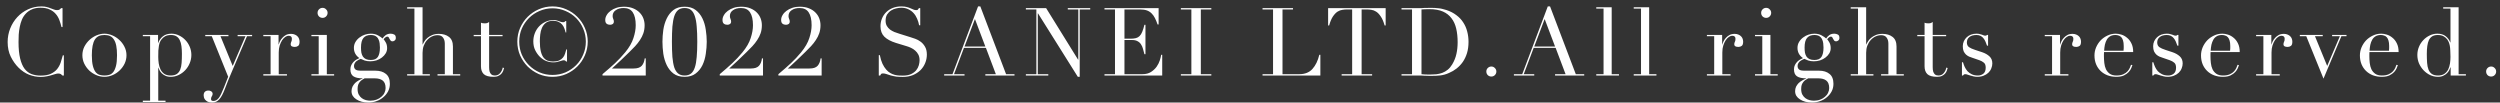 <svg width="317" height="13" viewBox="0 0 317 13" fill="none" xmlns="http://www.w3.org/2000/svg">
<rect x="0" y="0" width="317" height="13" fill="#333333" stroke="none"/>
<path d="M8.098 9.574H7.918C7.862 9.51 7.798 9.454 7.726 9.406C7.654 9.35 7.542 9.322 7.39 9.322C7.27 9.322 7.138 9.346 6.994 9.394C6.858 9.434 6.698 9.482 6.514 9.538C6.338 9.594 6.138 9.642 5.914 9.682C5.69 9.73 5.442 9.754 5.17 9.754C4.666 9.754 4.174 9.662 3.694 9.478C3.222 9.294 2.774 8.994 2.35 8.578C1.958 8.186 1.63 7.722 1.366 7.186C1.102 6.65 0.97 6.03 0.97 5.326C0.97 4.726 1.078 4.154 1.294 3.61C1.51 3.066 1.81 2.586 2.194 2.17C2.578 1.754 3.03 1.426 3.55 1.186C4.07 0.938 4.638 0.814 5.254 0.814C5.502 0.814 5.722 0.838 5.914 0.886C6.106 0.934 6.278 0.99 6.43 1.054C6.582 1.11 6.722 1.162 6.85 1.21C6.978 1.258 7.102 1.282 7.222 1.282C7.382 1.282 7.494 1.258 7.558 1.21C7.63 1.154 7.694 1.094 7.75 1.03H7.93V3.43H7.798C7.726 3.126 7.634 2.826 7.522 2.53C7.41 2.234 7.254 1.974 7.054 1.75C6.854 1.518 6.598 1.334 6.286 1.198C5.982 1.054 5.602 0.982 5.146 0.982C4.722 0.982 4.358 1.05 4.054 1.186C3.75 1.314 3.494 1.49 3.286 1.714C3.078 1.93 2.91 2.186 2.782 2.482C2.662 2.77 2.57 3.078 2.506 3.406C2.442 3.726 2.398 4.054 2.374 4.39C2.358 4.718 2.35 5.03 2.35 5.326C2.35 6.166 2.418 6.862 2.554 7.414C2.69 7.966 2.878 8.402 3.118 8.722C3.366 9.042 3.662 9.266 4.006 9.394C4.35 9.522 4.73 9.586 5.146 9.586C5.682 9.586 6.114 9.51 6.442 9.358C6.77 9.206 7.034 9.01 7.234 8.77C7.434 8.522 7.586 8.246 7.69 7.942C7.794 7.63 7.886 7.322 7.966 7.018H8.098V9.574ZM11.646 7.006C11.646 7.574 11.69 8.026 11.778 8.362C11.866 8.698 11.982 8.958 12.126 9.142C12.27 9.318 12.438 9.434 12.63 9.49C12.822 9.546 13.026 9.574 13.242 9.574C13.458 9.574 13.662 9.546 13.854 9.49C14.046 9.434 14.214 9.318 14.358 9.142C14.502 8.958 14.618 8.698 14.706 8.362C14.794 8.026 14.838 7.574 14.838 7.006C14.838 6.526 14.806 6.126 14.742 5.806C14.678 5.478 14.578 5.214 14.442 5.014C14.314 4.806 14.15 4.658 13.95 4.57C13.75 4.482 13.514 4.438 13.242 4.438C12.97 4.438 12.734 4.482 12.534 4.57C12.334 4.658 12.166 4.806 12.03 5.014C11.902 5.214 11.806 5.478 11.742 5.806C11.678 6.126 11.646 6.526 11.646 7.006ZM10.446 7.006C10.446 6.614 10.53 6.25 10.698 5.914C10.874 5.578 11.094 5.29 11.358 5.05C11.63 4.802 11.93 4.61 12.258 4.474C12.594 4.338 12.922 4.27 13.242 4.27C13.562 4.27 13.886 4.338 14.214 4.474C14.55 4.61 14.85 4.802 15.114 5.05C15.386 5.29 15.606 5.578 15.774 5.914C15.95 6.25 16.038 6.614 16.038 7.006C16.038 7.382 15.958 7.738 15.798 8.074C15.638 8.402 15.426 8.69 15.162 8.938C14.906 9.186 14.61 9.382 14.274 9.526C13.938 9.67 13.594 9.742 13.242 9.742C12.89 9.742 12.546 9.67 12.21 9.526C11.874 9.382 11.574 9.186 11.31 8.938C11.054 8.69 10.846 8.402 10.686 8.074C10.526 7.738 10.446 7.382 10.446 7.006ZM23.066 6.826C23.066 6.458 23.046 6.13 23.006 5.842C22.966 5.546 22.894 5.294 22.79 5.086C22.694 4.878 22.554 4.718 22.37 4.606C22.194 4.494 21.966 4.438 21.686 4.438C21.39 4.438 21.146 4.49 20.954 4.594C20.762 4.698 20.606 4.83 20.486 4.99C20.398 5.102 20.326 5.222 20.27 5.35C20.222 5.478 20.182 5.63 20.15 5.806C20.118 5.982 20.094 6.186 20.078 6.418C20.07 6.642 20.066 6.91 20.066 7.222C20.066 7.486 20.086 7.758 20.126 8.038C20.166 8.318 20.242 8.574 20.354 8.806C20.466 9.03 20.622 9.214 20.822 9.358C21.03 9.502 21.302 9.574 21.638 9.574C21.966 9.574 22.226 9.51 22.418 9.382C22.61 9.254 22.754 9.07 22.85 8.83C22.946 8.59 23.006 8.302 23.03 7.966C23.054 7.622 23.066 7.242 23.066 6.826ZM18.11 12.766H19.034V4.594H18.11V4.426H20.042V5.434H20.066C20.186 5.098 20.382 4.822 20.654 4.606C20.934 4.382 21.294 4.27 21.734 4.27C22.078 4.27 22.402 4.346 22.706 4.498C23.01 4.642 23.278 4.838 23.51 5.086C23.742 5.326 23.926 5.61 24.062 5.938C24.198 6.266 24.266 6.61 24.266 6.97C24.266 7.338 24.194 7.69 24.05 8.026C23.914 8.354 23.726 8.646 23.486 8.902C23.246 9.158 22.966 9.362 22.646 9.514C22.334 9.666 22.002 9.742 21.65 9.742C21.378 9.742 21.146 9.694 20.954 9.598C20.77 9.51 20.618 9.406 20.498 9.286C20.378 9.158 20.286 9.03 20.222 8.902C20.158 8.766 20.114 8.658 20.09 8.578H20.066V12.766H20.99V12.934H18.11V12.766ZM26.027 4.426H28.967V4.594H27.959L29.507 8.362L31.127 4.594H30.131V4.426H31.967V4.594H31.319L29.339 9.226C29.187 9.57 29.043 9.914 28.907 10.258C28.771 10.61 28.635 10.962 28.499 11.314C28.387 11.602 28.275 11.854 28.163 12.07C28.051 12.286 27.931 12.462 27.803 12.598C27.683 12.734 27.551 12.834 27.407 12.898C27.263 12.97 27.095 13.006 26.903 13.006C26.671 13.006 26.483 12.97 26.339 12.898C26.203 12.826 26.095 12.742 26.015 12.646C25.935 12.55 25.883 12.45 25.859 12.346C25.835 12.242 25.823 12.154 25.823 12.082C25.823 11.882 25.879 11.73 25.991 11.626C26.103 11.53 26.239 11.482 26.399 11.482C26.455 11.482 26.515 11.486 26.579 11.494C26.643 11.51 26.703 11.534 26.759 11.566C26.815 11.598 26.863 11.642 26.903 11.698C26.943 11.754 26.963 11.822 26.963 11.902C26.963 12.014 26.927 12.118 26.855 12.214C26.791 12.318 26.759 12.43 26.759 12.55C26.759 12.654 26.787 12.722 26.843 12.754C26.899 12.786 26.975 12.802 27.071 12.802C27.199 12.802 27.315 12.77 27.419 12.706C27.531 12.65 27.639 12.554 27.743 12.418C27.847 12.282 27.951 12.102 28.055 11.878C28.159 11.662 28.275 11.394 28.403 11.074L28.931 9.73L26.855 4.594H26.027V4.426ZM33.388 9.406H34.312V4.594H33.388V4.426H35.32V5.638H35.344C35.376 5.518 35.428 5.382 35.5 5.23C35.572 5.078 35.672 4.934 35.8 4.798C35.928 4.654 36.08 4.534 36.256 4.438C36.44 4.342 36.66 4.294 36.916 4.294C37.1 4.294 37.26 4.326 37.396 4.39C37.532 4.446 37.644 4.522 37.732 4.618C37.82 4.706 37.884 4.81 37.924 4.93C37.964 5.05 37.984 5.17 37.984 5.29C37.984 5.554 37.924 5.73 37.804 5.818C37.684 5.906 37.544 5.95 37.384 5.95C37.032 5.95 36.856 5.838 36.856 5.614C36.856 5.542 36.864 5.486 36.88 5.446C36.896 5.398 36.912 5.354 36.928 5.314C36.952 5.266 36.972 5.214 36.988 5.158C37.004 5.102 37.012 5.022 37.012 4.918C37.012 4.662 36.872 4.534 36.592 4.534C36.464 4.534 36.328 4.582 36.184 4.678C36.04 4.774 35.904 4.914 35.776 5.098C35.656 5.282 35.552 5.506 35.464 5.77C35.384 6.026 35.344 6.322 35.344 6.658V9.406H36.388V9.574H33.388V9.406ZM40.267 1.63C40.267 1.454 40.327 1.306 40.447 1.186C40.575 1.058 40.727 0.994 40.903 0.994C41.079 0.994 41.227 1.058 41.347 1.186C41.475 1.306 41.539 1.454 41.539 1.63C41.539 1.806 41.475 1.958 41.347 2.086C41.227 2.206 41.079 2.266 40.903 2.266C40.727 2.266 40.575 2.206 40.447 2.086C40.327 1.958 40.267 1.806 40.267 1.63ZM39.487 9.406H40.411V4.594H39.487V4.426H41.443V9.406H42.367V9.574H39.487V9.406ZM46.23 9.934C46.126 9.998 46.018 10.062 45.906 10.126C45.802 10.198 45.706 10.286 45.618 10.39C45.538 10.494 45.47 10.614 45.414 10.75C45.366 10.894 45.342 11.07 45.342 11.278C45.342 11.566 45.39 11.802 45.486 11.986C45.59 12.178 45.718 12.33 45.87 12.442C46.03 12.562 46.206 12.646 46.398 12.694C46.59 12.742 46.778 12.766 46.962 12.766C47.25 12.766 47.51 12.722 47.742 12.634C47.982 12.546 48.186 12.426 48.354 12.274C48.53 12.13 48.662 11.962 48.75 11.77C48.846 11.578 48.894 11.378 48.894 11.17C48.894 10.722 48.77 10.402 48.522 10.21C48.282 10.026 47.95 9.934 47.526 9.934H46.23ZM48.174 6.034C48.174 5.85 48.162 5.666 48.138 5.482C48.114 5.29 48.062 5.118 47.982 4.966C47.91 4.806 47.794 4.678 47.634 4.582C47.482 4.486 47.274 4.438 47.01 4.438C46.602 4.438 46.294 4.562 46.086 4.81C45.878 5.058 45.774 5.466 45.774 6.034C45.774 6.274 45.79 6.49 45.822 6.682C45.862 6.874 45.93 7.042 46.026 7.186C46.122 7.322 46.25 7.426 46.41 7.498C46.57 7.57 46.774 7.606 47.022 7.606C47.438 7.606 47.734 7.478 47.91 7.222C48.086 6.958 48.174 6.562 48.174 6.034ZM44.43 8.794C44.43 8.578 44.47 8.394 44.55 8.242C44.63 8.082 44.726 7.946 44.838 7.834C44.958 7.714 45.082 7.618 45.21 7.546C45.346 7.474 45.466 7.414 45.57 7.366C45.106 7.046 44.874 6.614 44.874 6.07C44.874 5.79 44.942 5.538 45.078 5.314C45.214 5.09 45.386 4.902 45.594 4.75C45.802 4.59 46.03 4.47 46.278 4.39C46.534 4.31 46.778 4.27 47.01 4.27C47.37 4.27 47.678 4.342 47.934 4.486C48.198 4.63 48.39 4.762 48.51 4.882C48.598 4.73 48.726 4.59 48.894 4.462C49.07 4.334 49.286 4.27 49.542 4.27C49.702 4.27 49.85 4.306 49.986 4.378C50.122 4.442 50.19 4.586 50.19 4.81C50.19 4.954 50.142 5.062 50.046 5.134C49.958 5.206 49.866 5.242 49.77 5.242C49.658 5.242 49.578 5.21 49.53 5.146C49.482 5.082 49.438 5.014 49.398 4.942C49.366 4.87 49.33 4.802 49.29 4.738C49.25 4.674 49.19 4.642 49.11 4.642C49.03 4.642 48.946 4.678 48.858 4.75C48.778 4.814 48.706 4.89 48.642 4.978C48.714 5.058 48.806 5.194 48.918 5.386C49.03 5.578 49.086 5.818 49.086 6.106C49.086 6.346 49.026 6.566 48.906 6.766C48.786 6.966 48.626 7.142 48.426 7.294C48.234 7.446 48.006 7.566 47.742 7.654C47.486 7.734 47.222 7.774 46.95 7.774C46.67 7.774 46.426 7.738 46.218 7.666C46.01 7.586 45.85 7.518 45.738 7.462C45.65 7.502 45.554 7.546 45.45 7.594C45.354 7.642 45.262 7.702 45.174 7.774C45.094 7.846 45.026 7.934 44.97 8.038C44.914 8.134 44.886 8.246 44.886 8.374C44.886 8.494 44.91 8.594 44.958 8.674C45.006 8.754 45.066 8.814 45.138 8.854C45.218 8.894 45.306 8.922 45.402 8.938C45.498 8.954 45.598 8.962 45.702 8.962H47.598C48.158 8.962 48.602 9.098 48.93 9.37C49.266 9.634 49.434 10.054 49.434 10.63C49.434 10.982 49.358 11.302 49.206 11.59C49.054 11.878 48.85 12.126 48.594 12.334C48.346 12.55 48.058 12.714 47.73 12.826C47.402 12.946 47.066 13.006 46.722 13.006C46.41 13.006 46.122 12.97 45.858 12.898C45.602 12.826 45.378 12.726 45.186 12.598C44.994 12.478 44.842 12.33 44.73 12.154C44.626 11.978 44.574 11.782 44.574 11.566C44.574 11.358 44.614 11.166 44.694 10.99C44.782 10.822 44.89 10.67 45.018 10.534C45.154 10.406 45.306 10.294 45.474 10.198C45.642 10.102 45.81 10.022 45.978 9.958V9.934C45.45 9.934 45.058 9.846 44.802 9.67C44.554 9.502 44.43 9.21 44.43 8.794ZM51.624 9.406H52.548V1.09H51.624V0.922H53.581V5.638H53.605C53.645 5.534 53.712 5.406 53.809 5.254C53.904 5.094 54.032 4.946 54.193 4.81C54.361 4.666 54.56 4.546 54.792 4.45C55.032 4.346 55.316 4.294 55.645 4.294C56.172 4.294 56.6 4.422 56.928 4.678C57.264 4.934 57.432 5.342 57.432 5.902V9.406H58.356V9.574H55.477V9.406H56.401V5.53C56.401 5.218 56.325 4.962 56.172 4.762C56.029 4.562 55.8 4.462 55.489 4.462C55.233 4.462 54.989 4.518 54.757 4.63C54.525 4.742 54.321 4.898 54.145 5.098C53.968 5.298 53.828 5.534 53.724 5.806C53.629 6.078 53.581 6.374 53.581 6.694V9.406H54.505V9.574H51.624V9.406ZM60.064 4.426H60.988V2.878C61.052 2.902 61.112 2.922 61.168 2.938C61.224 2.954 61.32 2.962 61.456 2.962C61.576 2.962 61.68 2.95 61.768 2.926C61.856 2.894 61.94 2.846 62.02 2.782V4.426H63.724V4.594H62.02V8.518C62.02 8.742 62.04 8.926 62.08 9.07C62.128 9.206 62.188 9.314 62.26 9.394C62.332 9.466 62.408 9.514 62.488 9.538C62.576 9.562 62.66 9.574 62.74 9.574C63.02 9.574 63.244 9.474 63.412 9.274C63.588 9.066 63.7 8.83 63.748 8.566L63.916 8.626C63.892 8.73 63.856 8.846 63.808 8.974C63.76 9.102 63.684 9.226 63.58 9.346C63.484 9.458 63.356 9.55 63.196 9.622C63.036 9.702 62.836 9.742 62.596 9.742C61.996 9.742 61.576 9.626 61.336 9.394C61.104 9.162 60.988 8.834 60.988 8.41V4.594H60.064V4.426ZM65.837 5.278C65.837 5.862 65.945 6.41 66.16 6.922C66.385 7.434 66.689 7.882 67.073 8.266C67.457 8.65 67.904 8.954 68.416 9.178C68.928 9.394 69.477 9.502 70.061 9.502C70.644 9.502 71.192 9.394 71.704 9.178C72.216 8.954 72.665 8.65 73.049 8.266C73.433 7.882 73.733 7.434 73.948 6.922C74.172 6.41 74.284 5.862 74.284 5.278C74.284 4.694 74.172 4.146 73.948 3.634C73.733 3.122 73.433 2.674 73.049 2.29C72.665 1.906 72.216 1.606 71.704 1.39C71.192 1.166 70.644 1.054 70.061 1.054C69.477 1.054 68.928 1.166 68.416 1.39C67.904 1.606 67.457 1.906 67.073 2.29C66.689 2.674 66.385 3.122 66.16 3.634C65.945 4.146 65.837 4.694 65.837 5.278ZM65.597 5.278C65.597 4.662 65.713 4.086 65.945 3.55C66.184 3.006 66.504 2.534 66.904 2.134C67.312 1.726 67.784 1.406 68.32 1.174C68.865 0.934 69.445 0.814 70.061 0.814C70.677 0.814 71.252 0.934 71.788 1.174C72.332 1.406 72.805 1.726 73.204 2.134C73.612 2.534 73.933 3.006 74.165 3.55C74.404 4.086 74.525 4.662 74.525 5.278C74.525 5.894 74.404 6.474 74.165 7.018C73.933 7.554 73.612 8.026 73.204 8.434C72.805 8.834 72.332 9.154 71.788 9.394C71.252 9.626 70.677 9.742 70.061 9.742C69.445 9.742 68.865 9.626 68.32 9.394C67.784 9.154 67.312 8.834 66.904 8.434C66.504 8.026 66.184 7.554 65.945 7.018C65.713 6.474 65.597 5.894 65.597 5.278ZM71.897 7.798H71.788C71.757 7.758 71.716 7.722 71.668 7.69C71.629 7.658 71.564 7.642 71.477 7.642C71.404 7.642 71.325 7.658 71.237 7.69C71.156 7.714 71.061 7.742 70.948 7.774C70.844 7.806 70.725 7.838 70.588 7.87C70.46 7.894 70.312 7.906 70.144 7.906C69.841 7.906 69.544 7.85 69.257 7.738C68.977 7.626 68.709 7.446 68.453 7.198C68.221 6.966 68.025 6.69 67.865 6.37C67.704 6.05 67.624 5.674 67.624 5.242C67.624 4.882 67.689 4.538 67.817 4.21C67.945 3.882 68.121 3.598 68.344 3.358C68.576 3.11 68.849 2.914 69.16 2.77C69.481 2.618 69.825 2.542 70.192 2.542C70.344 2.542 70.477 2.558 70.588 2.59C70.701 2.614 70.8 2.646 70.888 2.686C70.984 2.718 71.069 2.75 71.141 2.782C71.221 2.806 71.296 2.818 71.368 2.818C71.465 2.818 71.532 2.806 71.573 2.782C71.612 2.75 71.653 2.714 71.692 2.674H71.8V4.114H71.716C71.677 3.93 71.621 3.75 71.549 3.574C71.484 3.398 71.392 3.242 71.272 3.106C71.153 2.962 70.996 2.85 70.805 2.77C70.621 2.682 70.392 2.638 70.121 2.638C69.737 2.638 69.433 2.726 69.209 2.902C68.993 3.07 68.829 3.282 68.716 3.538C68.605 3.794 68.532 4.074 68.501 4.378C68.469 4.682 68.453 4.97 68.453 5.242C68.453 5.746 68.493 6.166 68.573 6.502C68.653 6.83 68.764 7.09 68.909 7.282C69.061 7.474 69.237 7.61 69.436 7.69C69.644 7.762 69.873 7.798 70.121 7.798C70.441 7.798 70.701 7.754 70.9 7.666C71.1 7.57 71.26 7.45 71.38 7.306C71.501 7.162 71.588 6.998 71.644 6.814C71.709 6.63 71.764 6.446 71.812 6.262H71.897V7.798ZM81.881 9.574H76.397V9.406C76.709 9.142 76.993 8.898 77.249 8.674C77.513 8.45 77.757 8.23 77.981 8.014C78.213 7.798 78.433 7.578 78.641 7.354C78.849 7.13 79.061 6.89 79.277 6.634C79.789 6.01 80.137 5.406 80.321 4.822C80.513 4.238 80.609 3.698 80.609 3.202C80.609 2.482 80.485 1.938 80.237 1.57C79.997 1.202 79.613 1.018 79.085 1.018C78.677 1.018 78.341 1.11 78.077 1.294C77.813 1.47 77.681 1.718 77.681 2.038C77.681 2.15 77.705 2.266 77.753 2.386C77.809 2.498 77.837 2.614 77.837 2.734C77.837 2.87 77.789 2.974 77.693 3.046C77.597 3.11 77.485 3.142 77.357 3.142C77.189 3.142 77.045 3.098 76.925 3.01C76.805 2.922 76.745 2.762 76.745 2.53C76.745 2.322 76.805 2.118 76.925 1.918C77.045 1.71 77.209 1.53 77.417 1.378C77.625 1.218 77.873 1.09 78.161 0.994C78.449 0.898 78.757 0.85 79.085 0.85C79.549 0.85 79.945 0.918 80.273 1.054C80.609 1.19 80.885 1.37 81.101 1.594C81.317 1.81 81.477 2.058 81.581 2.338C81.685 2.618 81.737 2.906 81.737 3.202C81.737 3.562 81.685 3.898 81.581 4.21C81.477 4.514 81.333 4.802 81.149 5.074C80.973 5.346 80.769 5.606 80.537 5.854C80.305 6.102 80.061 6.35 79.805 6.598C79.445 6.958 79.089 7.302 78.737 7.63C78.393 7.958 78.013 8.31 77.597 8.686H80.345C80.817 8.686 81.157 8.574 81.365 8.35C81.573 8.118 81.701 7.802 81.749 7.402H81.881V9.574ZM85.199 5.29C85.199 6.034 85.219 6.678 85.259 7.222C85.307 7.758 85.387 8.202 85.499 8.554C85.619 8.898 85.783 9.154 85.991 9.322C86.199 9.49 86.471 9.574 86.807 9.574C87.143 9.574 87.415 9.49 87.623 9.322C87.831 9.154 87.991 8.898 88.103 8.554C88.223 8.202 88.303 7.758 88.343 7.222C88.391 6.678 88.415 6.034 88.415 5.29C88.415 4.546 88.391 3.906 88.343 3.37C88.303 2.834 88.223 2.394 88.103 2.05C87.991 1.698 87.831 1.438 87.623 1.27C87.415 1.102 87.143 1.018 86.807 1.018C86.471 1.018 86.199 1.102 85.991 1.27C85.783 1.438 85.619 1.698 85.499 2.05C85.387 2.394 85.307 2.834 85.259 3.37C85.219 3.906 85.199 4.546 85.199 5.29ZM83.999 5.29C83.999 4.81 84.035 4.31 84.107 3.79C84.187 3.262 84.331 2.782 84.539 2.35C84.747 1.91 85.031 1.55 85.391 1.27C85.759 0.99 86.231 0.85 86.807 0.85C87.383 0.85 87.851 0.99 88.211 1.27C88.579 1.55 88.867 1.91 89.075 2.35C89.283 2.782 89.423 3.262 89.495 3.79C89.575 4.31 89.615 4.81 89.615 5.29C89.615 5.778 89.575 6.286 89.495 6.814C89.423 7.334 89.283 7.814 89.075 8.254C88.867 8.686 88.579 9.042 88.211 9.322C87.851 9.602 87.383 9.742 86.807 9.742C86.231 9.742 85.759 9.602 85.391 9.322C85.031 9.042 84.747 8.686 84.539 8.254C84.331 7.814 84.187 7.334 84.107 6.814C84.035 6.286 83.999 5.778 83.999 5.29ZM96.749 9.574H91.265V9.406C91.577 9.142 91.861 8.898 92.117 8.674C92.381 8.45 92.625 8.23 92.849 8.014C93.081 7.798 93.301 7.578 93.509 7.354C93.717 7.13 93.929 6.89 94.145 6.634C94.657 6.01 95.005 5.406 95.189 4.822C95.381 4.238 95.477 3.698 95.477 3.202C95.477 2.482 95.353 1.938 95.105 1.57C94.865 1.202 94.481 1.018 93.953 1.018C93.545 1.018 93.209 1.11 92.945 1.294C92.681 1.47 92.549 1.718 92.549 2.038C92.549 2.15 92.573 2.266 92.621 2.386C92.677 2.498 92.705 2.614 92.705 2.734C92.705 2.87 92.657 2.974 92.561 3.046C92.465 3.11 92.353 3.142 92.225 3.142C92.057 3.142 91.913 3.098 91.793 3.01C91.673 2.922 91.613 2.762 91.613 2.53C91.613 2.322 91.673 2.118 91.793 1.918C91.913 1.71 92.077 1.53 92.285 1.378C92.493 1.218 92.741 1.09 93.029 0.994C93.317 0.898 93.625 0.85 93.953 0.85C94.417 0.85 94.813 0.918 95.141 1.054C95.477 1.19 95.753 1.37 95.969 1.594C96.185 1.81 96.345 2.058 96.449 2.338C96.553 2.618 96.605 2.906 96.605 3.202C96.605 3.562 96.553 3.898 96.449 4.21C96.345 4.514 96.201 4.802 96.017 5.074C95.841 5.346 95.637 5.606 95.405 5.854C95.173 6.102 94.929 6.35 94.673 6.598C94.313 6.958 93.957 7.302 93.605 7.63C93.261 7.958 92.881 8.31 92.465 8.686H95.213C95.685 8.686 96.025 8.574 96.233 8.35C96.441 8.118 96.569 7.802 96.617 7.402H96.749V9.574ZM104.184 9.574H98.7V9.406C99.012 9.142 99.296 8.898 99.552 8.674C99.816 8.45 100.06 8.23 100.284 8.014C100.516 7.798 100.736 7.578 100.944 7.354C101.152 7.13 101.364 6.89 101.58 6.634C102.092 6.01 102.44 5.406 102.624 4.822C102.816 4.238 102.912 3.698 102.912 3.202C102.912 2.482 102.788 1.938 102.54 1.57C102.3 1.202 101.916 1.018 101.388 1.018C100.98 1.018 100.644 1.11 100.38 1.294C100.116 1.47 99.984 1.718 99.984 2.038C99.984 2.15 100.008 2.266 100.056 2.386C100.112 2.498 100.14 2.614 100.14 2.734C100.14 2.87 100.092 2.974 99.996 3.046C99.9 3.11 99.788 3.142 99.66 3.142C99.492 3.142 99.348 3.098 99.228 3.01C99.108 2.922 99.048 2.762 99.048 2.53C99.048 2.322 99.108 2.118 99.228 1.918C99.348 1.71 99.512 1.53 99.72 1.378C99.928 1.218 100.176 1.09 100.464 0.994C100.752 0.898 101.06 0.85 101.388 0.85C101.852 0.85 102.248 0.918 102.576 1.054C102.912 1.19 103.188 1.37 103.404 1.594C103.62 1.81 103.78 2.058 103.884 2.338C103.988 2.618 104.04 2.906 104.04 3.202C104.04 3.562 103.988 3.898 103.884 4.21C103.78 4.514 103.636 4.802 103.452 5.074C103.276 5.346 103.072 5.606 102.84 5.854C102.608 6.102 102.364 6.35 102.108 6.598C101.748 6.958 101.392 7.302 101.04 7.63C100.696 7.958 100.316 8.31 99.9 8.686H102.648C103.12 8.686 103.46 8.574 103.668 8.35C103.876 8.118 104.004 7.802 104.052 7.402H104.184V9.574ZM111.43 6.994H111.562C111.65 7.426 111.762 7.79 111.898 8.086C112.042 8.382 112.198 8.626 112.366 8.818C112.534 9.01 112.71 9.158 112.894 9.262C113.078 9.366 113.262 9.442 113.446 9.49C113.638 9.538 113.818 9.566 113.986 9.574C114.162 9.582 114.326 9.586 114.478 9.586C114.902 9.586 115.25 9.522 115.522 9.394C115.794 9.266 116.01 9.106 116.17 8.914C116.33 8.714 116.442 8.502 116.506 8.278C116.57 8.046 116.602 7.834 116.602 7.642C116.602 7.362 116.55 7.122 116.446 6.922C116.342 6.722 116.21 6.554 116.05 6.418C115.89 6.274 115.714 6.158 115.522 6.07C115.338 5.982 115.162 5.914 114.994 5.866L113.614 5.446C112.966 5.246 112.474 4.982 112.138 4.654C111.81 4.326 111.646 3.886 111.646 3.334C111.646 2.974 111.71 2.642 111.838 2.338C111.966 2.026 112.146 1.758 112.378 1.534C112.61 1.31 112.886 1.134 113.206 1.006C113.534 0.878 113.89 0.814 114.274 0.814C114.554 0.814 114.786 0.838 114.97 0.886C115.162 0.934 115.326 0.99 115.462 1.054C115.598 1.11 115.718 1.162 115.822 1.21C115.934 1.258 116.046 1.282 116.158 1.282C116.262 1.282 116.33 1.27 116.362 1.246C116.402 1.214 116.454 1.142 116.518 1.03H116.686V3.202H116.542C116.494 2.914 116.41 2.638 116.29 2.374C116.178 2.102 116.03 1.866 115.846 1.666C115.662 1.458 115.438 1.294 115.174 1.174C114.918 1.046 114.618 0.982 114.274 0.982C114.082 0.982 113.87 1.01 113.638 1.066C113.406 1.114 113.19 1.202 112.99 1.33C112.79 1.458 112.622 1.626 112.486 1.834C112.358 2.042 112.294 2.306 112.294 2.626C112.294 2.882 112.346 3.102 112.45 3.286C112.554 3.462 112.686 3.614 112.846 3.742C113.014 3.862 113.198 3.966 113.398 4.054C113.606 4.134 113.814 4.206 114.022 4.27L115.474 4.726C115.626 4.774 115.818 4.838 116.05 4.918C116.282 4.998 116.506 5.118 116.722 5.278C116.946 5.438 117.134 5.65 117.286 5.914C117.446 6.178 117.526 6.514 117.526 6.922C117.526 7.298 117.454 7.658 117.31 8.002C117.174 8.338 116.974 8.638 116.71 8.902C116.446 9.158 116.126 9.366 115.75 9.526C115.374 9.678 114.95 9.754 114.478 9.754C114.31 9.754 114.162 9.75 114.034 9.742C113.906 9.742 113.786 9.734 113.674 9.718C113.562 9.702 113.45 9.682 113.338 9.658C113.226 9.642 113.102 9.614 112.966 9.574C112.806 9.526 112.634 9.47 112.45 9.406C112.266 9.342 112.106 9.31 111.97 9.31C111.85 9.31 111.766 9.334 111.718 9.382C111.678 9.43 111.642 9.494 111.61 9.574H111.43V6.994ZM123.622 2.41L122.302 5.902H124.942L123.622 2.41ZM119.722 9.406H120.778L124.018 0.814H124.306L127.57 9.406H128.638V9.574H124.942V9.406H126.274L125.014 6.07H122.23L120.97 9.406H122.302V9.574H119.722V9.406ZM130.08 9.406H131.412V1.198H130.08V1.03H132.648L136.704 7.57H136.728V1.198H135.396V1.03H138.24V1.198H136.908V9.742H136.668L131.616 1.69H131.592V9.406H132.924V9.574H130.08V9.406ZM140.049 9.406H141.381V1.198H140.049V1.03H146.913V3.106H146.781C146.677 2.794 146.565 2.522 146.445 2.29C146.325 2.05 146.181 1.85 146.013 1.69C145.845 1.522 145.645 1.398 145.413 1.318C145.181 1.238 144.901 1.198 144.573 1.198H142.581V4.906H143.361C143.625 4.906 143.849 4.882 144.033 4.834C144.217 4.786 144.373 4.698 144.501 4.57C144.637 4.434 144.749 4.254 144.837 4.03C144.933 3.798 145.025 3.502 145.113 3.142H145.245V6.874H145.113C145.057 6.642 144.997 6.418 144.933 6.202C144.877 5.986 144.793 5.794 144.681 5.626C144.577 5.458 144.433 5.326 144.249 5.23C144.073 5.126 143.841 5.074 143.553 5.074H142.581V9.406H144.849C145.289 9.406 145.653 9.314 145.941 9.13C146.237 8.938 146.477 8.714 146.661 8.458C146.845 8.194 146.981 7.922 147.069 7.642C147.157 7.362 147.213 7.13 147.237 6.946H147.369V9.574H140.049V9.406ZM149.734 9.406H151.066V1.198H149.734V1.03H153.598V1.198H152.266V9.406H153.598V9.574H149.734V9.406ZM160.09 9.406H161.422V1.198H160.09V1.03H163.954V1.198H162.622V9.406H164.758C165.462 9.406 166.014 9.186 166.414 8.746C166.814 8.306 167.106 7.706 167.29 6.946H167.422V9.574H160.09V9.406ZM170.121 9.406H171.453V1.198H170.757C170.597 1.198 170.417 1.214 170.217 1.246C170.017 1.27 169.813 1.346 169.605 1.474C169.405 1.602 169.209 1.806 169.017 2.086C168.833 2.358 168.673 2.738 168.537 3.226H168.405V1.03H175.701V3.226H175.569C175.433 2.738 175.269 2.358 175.077 2.086C174.893 1.806 174.697 1.602 174.489 1.474C174.289 1.346 174.089 1.27 173.889 1.246C173.689 1.214 173.509 1.198 173.349 1.198H172.653V9.406H173.985V9.574H170.121V9.406ZM180.245 9.406C180.381 9.422 180.537 9.434 180.713 9.442C180.897 9.45 181.097 9.454 181.313 9.454C181.585 9.454 181.853 9.442 182.117 9.418C182.389 9.386 182.645 9.326 182.885 9.238C183.133 9.142 183.361 9.01 183.569 8.842C183.785 8.666 183.977 8.438 184.145 8.158C184.401 7.726 184.577 7.286 184.673 6.838C184.777 6.382 184.829 5.886 184.829 5.35C184.829 4.718 184.769 4.146 184.649 3.634C184.529 3.114 184.329 2.674 184.049 2.314C183.777 1.946 183.413 1.662 182.957 1.462C182.501 1.262 181.937 1.162 181.265 1.162C181.065 1.162 180.881 1.166 180.713 1.174C180.553 1.182 180.397 1.19 180.245 1.198V9.406ZM177.713 9.406H179.045V1.198H177.713V1.03H179.945C180.057 1.03 180.169 1.03 180.281 1.03C180.393 1.022 180.505 1.014 180.617 1.006C180.729 1.006 180.841 1.006 180.953 1.006C181.065 0.998 181.177 0.994 181.289 0.994C181.529 0.994 181.741 0.998 181.925 1.006C182.117 1.014 182.293 1.03 182.453 1.054C182.621 1.07 182.777 1.098 182.921 1.138C183.073 1.17 183.233 1.214 183.401 1.27C183.889 1.43 184.309 1.646 184.661 1.918C185.021 2.182 185.313 2.49 185.537 2.842C185.769 3.194 185.937 3.578 186.041 3.994C186.153 4.41 186.209 4.846 186.209 5.302C186.209 5.83 186.145 6.306 186.017 6.73C185.889 7.146 185.713 7.518 185.489 7.846C185.265 8.166 185.001 8.446 184.697 8.686C184.401 8.918 184.081 9.106 183.737 9.25C183.545 9.338 183.361 9.406 183.185 9.454C183.017 9.502 182.841 9.538 182.657 9.562C182.481 9.586 182.285 9.602 182.069 9.61C181.853 9.618 181.605 9.622 181.325 9.622C181.205 9.622 181.077 9.618 180.941 9.61C180.805 9.61 180.669 9.606 180.533 9.598C180.397 9.59 180.261 9.582 180.125 9.574C179.997 9.574 179.873 9.574 179.753 9.574H177.713V9.406ZM188.467 9.07C188.467 8.894 188.527 8.746 188.647 8.626C188.775 8.498 188.927 8.434 189.103 8.434C189.279 8.434 189.427 8.498 189.547 8.626C189.675 8.746 189.739 8.894 189.739 9.07C189.739 9.246 189.675 9.398 189.547 9.526C189.427 9.646 189.279 9.706 189.103 9.706C188.927 9.706 188.775 9.646 188.647 9.526C188.527 9.398 188.467 9.246 188.467 9.07ZM195.863 2.41L194.543 5.902H197.183L195.863 2.41ZM191.963 9.406H193.019L196.259 0.814H196.547L199.811 9.406H200.879V9.574H197.183V9.406H198.515L197.255 6.07H194.471L193.211 9.406H194.543V9.574H191.963V9.406ZM202.406 9.406H203.33V1.09H202.406V0.922H204.362V9.406H205.286V9.574H202.406V9.406ZM207.157 9.406H208.081V1.09H207.157V0.922H209.113V9.406H210.037V9.574H207.157V9.406ZM216.435 9.406H217.359V4.594H216.435V4.426H218.367V5.638H218.391C218.423 5.518 218.475 5.382 218.547 5.23C218.619 5.078 218.719 4.934 218.847 4.798C218.975 4.654 219.127 4.534 219.303 4.438C219.487 4.342 219.707 4.294 219.963 4.294C220.147 4.294 220.307 4.326 220.443 4.39C220.579 4.446 220.691 4.522 220.779 4.618C220.867 4.706 220.931 4.81 220.971 4.93C221.011 5.05 221.031 5.17 221.031 5.29C221.031 5.554 220.971 5.73 220.851 5.818C220.731 5.906 220.591 5.95 220.431 5.95C220.079 5.95 219.903 5.838 219.903 5.614C219.903 5.542 219.911 5.486 219.927 5.446C219.943 5.398 219.959 5.354 219.975 5.314C219.999 5.266 220.019 5.214 220.035 5.158C220.051 5.102 220.059 5.022 220.059 4.918C220.059 4.662 219.919 4.534 219.639 4.534C219.511 4.534 219.375 4.582 219.231 4.678C219.087 4.774 218.951 4.914 218.823 5.098C218.703 5.282 218.599 5.506 218.511 5.77C218.431 6.026 218.391 6.322 218.391 6.658V9.406H219.435V9.574H216.435V9.406ZM223.314 1.63C223.314 1.454 223.374 1.306 223.494 1.186C223.622 1.058 223.774 0.994 223.95 0.994C224.126 0.994 224.274 1.058 224.394 1.186C224.522 1.306 224.586 1.454 224.586 1.63C224.586 1.806 224.522 1.958 224.394 2.086C224.274 2.206 224.126 2.266 223.95 2.266C223.774 2.266 223.622 2.206 223.494 2.086C223.374 1.958 223.314 1.806 223.314 1.63ZM222.534 9.406H223.458V4.594H222.534V4.426H224.49V9.406H225.414V9.574H222.534V9.406ZM229.277 9.934C229.173 9.998 229.065 10.062 228.953 10.126C228.849 10.198 228.753 10.286 228.665 10.39C228.585 10.494 228.517 10.614 228.461 10.75C228.413 10.894 228.389 11.07 228.389 11.278C228.389 11.566 228.437 11.802 228.533 11.986C228.637 12.178 228.765 12.33 228.917 12.442C229.077 12.562 229.253 12.646 229.445 12.694C229.637 12.742 229.825 12.766 230.009 12.766C230.297 12.766 230.557 12.722 230.789 12.634C231.029 12.546 231.233 12.426 231.401 12.274C231.577 12.13 231.709 11.962 231.797 11.77C231.893 11.578 231.941 11.378 231.941 11.17C231.941 10.722 231.817 10.402 231.569 10.21C231.329 10.026 230.997 9.934 230.573 9.934H229.277ZM231.221 6.034C231.221 5.85 231.209 5.666 231.185 5.482C231.161 5.29 231.109 5.118 231.029 4.966C230.957 4.806 230.841 4.678 230.681 4.582C230.529 4.486 230.321 4.438 230.057 4.438C229.649 4.438 229.341 4.562 229.133 4.81C228.925 5.058 228.821 5.466 228.821 6.034C228.821 6.274 228.837 6.49 228.869 6.682C228.909 6.874 228.977 7.042 229.073 7.186C229.169 7.322 229.297 7.426 229.457 7.498C229.617 7.57 229.821 7.606 230.069 7.606C230.485 7.606 230.781 7.478 230.957 7.222C231.133 6.958 231.221 6.562 231.221 6.034ZM227.477 8.794C227.477 8.578 227.517 8.394 227.597 8.242C227.677 8.082 227.773 7.946 227.885 7.834C228.005 7.714 228.129 7.618 228.257 7.546C228.393 7.474 228.513 7.414 228.617 7.366C228.153 7.046 227.921 6.614 227.921 6.07C227.921 5.79 227.989 5.538 228.125 5.314C228.261 5.09 228.433 4.902 228.641 4.75C228.849 4.59 229.077 4.47 229.325 4.39C229.581 4.31 229.825 4.27 230.057 4.27C230.417 4.27 230.725 4.342 230.981 4.486C231.245 4.63 231.437 4.762 231.557 4.882C231.645 4.73 231.773 4.59 231.941 4.462C232.117 4.334 232.333 4.27 232.589 4.27C232.749 4.27 232.897 4.306 233.033 4.378C233.169 4.442 233.237 4.586 233.237 4.81C233.237 4.954 233.189 5.062 233.093 5.134C233.005 5.206 232.913 5.242 232.817 5.242C232.705 5.242 232.625 5.21 232.577 5.146C232.529 5.082 232.485 5.014 232.445 4.942C232.413 4.87 232.377 4.802 232.337 4.738C232.297 4.674 232.237 4.642 232.157 4.642C232.077 4.642 231.993 4.678 231.905 4.75C231.825 4.814 231.753 4.89 231.689 4.978C231.761 5.058 231.853 5.194 231.965 5.386C232.077 5.578 232.133 5.818 232.133 6.106C232.133 6.346 232.073 6.566 231.953 6.766C231.833 6.966 231.673 7.142 231.473 7.294C231.281 7.446 231.053 7.566 230.789 7.654C230.533 7.734 230.269 7.774 229.997 7.774C229.717 7.774 229.473 7.738 229.265 7.666C229.057 7.586 228.897 7.518 228.785 7.462C228.697 7.502 228.601 7.546 228.497 7.594C228.401 7.642 228.309 7.702 228.221 7.774C228.141 7.846 228.073 7.934 228.017 8.038C227.961 8.134 227.933 8.246 227.933 8.374C227.933 8.494 227.957 8.594 228.005 8.674C228.053 8.754 228.113 8.814 228.185 8.854C228.265 8.894 228.353 8.922 228.449 8.938C228.545 8.954 228.645 8.962 228.749 8.962H230.645C231.205 8.962 231.649 9.098 231.977 9.37C232.313 9.634 232.481 10.054 232.481 10.63C232.481 10.982 232.405 11.302 232.253 11.59C232.101 11.878 231.897 12.126 231.641 12.334C231.393 12.55 231.105 12.714 230.777 12.826C230.449 12.946 230.113 13.006 229.769 13.006C229.457 13.006 229.169 12.97 228.905 12.898C228.649 12.826 228.425 12.726 228.233 12.598C228.041 12.478 227.889 12.33 227.777 12.154C227.673 11.978 227.621 11.782 227.621 11.566C227.621 11.358 227.661 11.166 227.741 10.99C227.829 10.822 227.937 10.67 228.065 10.534C228.201 10.406 228.353 10.294 228.521 10.198C228.689 10.102 228.857 10.022 229.025 9.958V9.934C228.497 9.934 228.105 9.846 227.849 9.67C227.601 9.502 227.477 9.21 227.477 8.794ZM234.671 9.406H235.595V1.09H234.671V0.922H236.627V5.638H236.651C236.691 5.534 236.759 5.406 236.855 5.254C236.951 5.094 237.079 4.946 237.239 4.81C237.407 4.666 237.607 4.546 237.839 4.45C238.079 4.346 238.363 4.294 238.691 4.294C239.219 4.294 239.647 4.422 239.975 4.678C240.311 4.934 240.479 5.342 240.479 5.902V9.406H241.403V9.574H238.523V9.406H239.447V5.53C239.447 5.218 239.371 4.962 239.219 4.762C239.075 4.562 238.847 4.462 238.535 4.462C238.279 4.462 238.035 4.518 237.803 4.63C237.571 4.742 237.367 4.898 237.191 5.098C237.015 5.298 236.875 5.534 236.771 5.806C236.675 6.078 236.627 6.374 236.627 6.694V9.406H237.551V9.574H234.671V9.406ZM243.111 4.426H244.035V2.878C244.099 2.902 244.159 2.922 244.215 2.938C244.271 2.954 244.367 2.962 244.503 2.962C244.623 2.962 244.727 2.95 244.815 2.926C244.903 2.894 244.987 2.846 245.067 2.782V4.426H246.771V4.594H245.067V8.518C245.067 8.742 245.087 8.926 245.127 9.07C245.175 9.206 245.235 9.314 245.307 9.394C245.379 9.466 245.455 9.514 245.535 9.538C245.623 9.562 245.707 9.574 245.787 9.574C246.067 9.574 246.291 9.474 246.459 9.274C246.635 9.066 246.747 8.83 246.795 8.566L246.963 8.626C246.939 8.73 246.903 8.846 246.855 8.974C246.807 9.102 246.731 9.226 246.627 9.346C246.531 9.458 246.403 9.55 246.243 9.622C246.083 9.702 245.883 9.742 245.643 9.742C245.043 9.742 244.623 9.626 244.383 9.394C244.151 9.162 244.035 8.834 244.035 8.41V4.594H243.111V4.426ZM248.775 7.894H248.907C248.963 8.086 249.035 8.282 249.123 8.482C249.211 8.674 249.327 8.854 249.471 9.022C249.623 9.182 249.807 9.314 250.023 9.418C250.239 9.522 250.499 9.574 250.803 9.574C251.059 9.574 251.287 9.498 251.487 9.346C251.687 9.186 251.787 8.93 251.787 8.578C251.787 8.274 251.707 8.062 251.547 7.942C251.395 7.814 251.215 7.714 251.007 7.642L250.071 7.318C249.951 7.278 249.819 7.23 249.675 7.174C249.539 7.11 249.411 7.026 249.291 6.922C249.171 6.81 249.071 6.67 248.991 6.502C248.919 6.334 248.883 6.118 248.883 5.854C248.883 5.63 248.927 5.422 249.015 5.23C249.103 5.038 249.223 4.87 249.375 4.726C249.527 4.582 249.707 4.47 249.915 4.39C250.131 4.31 250.363 4.27 250.611 4.27C250.787 4.27 250.927 4.286 251.031 4.318C251.143 4.342 251.239 4.37 251.319 4.402C251.399 4.426 251.471 4.454 251.535 4.486C251.599 4.51 251.675 4.522 251.763 4.522C251.851 4.522 251.915 4.49 251.955 4.426H252.087V5.794H251.955C251.899 5.618 251.835 5.45 251.763 5.29C251.691 5.122 251.603 4.974 251.499 4.846C251.403 4.718 251.279 4.618 251.127 4.546C250.983 4.474 250.811 4.438 250.611 4.438C250.227 4.438 249.927 4.526 249.711 4.702C249.503 4.87 249.399 5.098 249.399 5.386C249.399 5.642 249.487 5.838 249.663 5.974C249.847 6.102 250.115 6.222 250.467 6.334L251.343 6.622C251.719 6.75 252.027 6.926 252.267 7.15C252.507 7.374 252.627 7.67 252.627 8.038C252.627 8.254 252.583 8.466 252.495 8.674C252.415 8.882 252.291 9.066 252.123 9.226C251.963 9.378 251.763 9.502 251.523 9.598C251.291 9.694 251.023 9.742 250.719 9.742C250.543 9.742 250.379 9.722 250.227 9.682C250.083 9.65 249.947 9.614 249.819 9.574C249.699 9.534 249.587 9.498 249.483 9.466C249.379 9.426 249.283 9.406 249.195 9.406C249.107 9.406 249.043 9.426 249.003 9.466C248.963 9.498 248.931 9.534 248.907 9.574H248.775V7.894ZM259.277 9.406H260.201V4.594H259.277V4.426H261.209V5.638H261.233C261.265 5.518 261.317 5.382 261.389 5.23C261.461 5.078 261.561 4.934 261.689 4.798C261.817 4.654 261.969 4.534 262.145 4.438C262.329 4.342 262.549 4.294 262.805 4.294C262.989 4.294 263.149 4.326 263.285 4.39C263.421 4.446 263.533 4.522 263.621 4.618C263.709 4.706 263.773 4.81 263.813 4.93C263.853 5.05 263.873 5.17 263.873 5.29C263.873 5.554 263.813 5.73 263.693 5.818C263.573 5.906 263.433 5.95 263.273 5.95C262.921 5.95 262.745 5.838 262.745 5.614C262.745 5.542 262.753 5.486 262.769 5.446C262.785 5.398 262.801 5.354 262.817 5.314C262.841 5.266 262.861 5.214 262.877 5.158C262.893 5.102 262.901 5.022 262.901 4.918C262.901 4.662 262.761 4.534 262.481 4.534C262.353 4.534 262.217 4.582 262.073 4.678C261.929 4.774 261.793 4.914 261.665 5.098C261.545 5.282 261.441 5.506 261.353 5.77C261.273 6.026 261.233 6.322 261.233 6.658V9.406H262.277V9.574H259.277V9.406ZM269.263 6.43C269.279 6.318 269.287 6.214 269.287 6.118C269.287 6.022 269.287 5.922 269.287 5.818C269.287 5.546 269.259 5.322 269.203 5.146C269.155 4.97 269.083 4.83 268.987 4.726C268.899 4.622 268.787 4.55 268.651 4.51C268.523 4.462 268.383 4.438 268.231 4.438C267.959 4.438 267.735 4.494 267.559 4.606C267.383 4.71 267.243 4.854 267.139 5.038C267.035 5.222 266.955 5.434 266.899 5.674C266.851 5.914 266.819 6.166 266.803 6.43H269.263ZM266.791 6.598C266.791 6.678 266.787 6.762 266.779 6.85C266.779 6.93 266.779 7.034 266.779 7.162C266.779 7.426 266.795 7.702 266.827 7.99C266.859 8.278 266.927 8.538 267.031 8.77C267.143 9.002 267.303 9.194 267.511 9.346C267.727 9.498 268.011 9.574 268.363 9.574C268.715 9.574 269.003 9.522 269.227 9.418C269.459 9.314 269.639 9.19 269.767 9.046C269.903 8.894 270.003 8.742 270.067 8.59C270.131 8.438 270.179 8.314 270.211 8.218L270.391 8.254C270.367 8.342 270.319 8.47 270.247 8.638C270.183 8.798 270.075 8.962 269.923 9.13C269.779 9.29 269.579 9.434 269.323 9.562C269.075 9.682 268.751 9.742 268.351 9.742C267.951 9.742 267.579 9.678 267.235 9.55C266.899 9.422 266.607 9.238 266.359 8.998C266.111 8.758 265.919 8.474 265.783 8.146C265.647 7.81 265.579 7.438 265.579 7.03C265.579 6.678 265.647 6.338 265.783 6.01C265.927 5.674 266.119 5.378 266.359 5.122C266.607 4.866 266.895 4.662 267.223 4.51C267.551 4.35 267.903 4.27 268.279 4.27C268.503 4.27 268.743 4.31 268.999 4.39C269.255 4.47 269.491 4.602 269.707 4.786C269.931 4.962 270.115 5.198 270.259 5.494C270.411 5.79 270.487 6.158 270.487 6.598H266.791ZM272.911 7.894H273.043C273.099 8.086 273.171 8.282 273.259 8.482C273.347 8.674 273.463 8.854 273.607 9.022C273.759 9.182 273.943 9.314 274.159 9.418C274.375 9.522 274.635 9.574 274.939 9.574C275.195 9.574 275.423 9.498 275.623 9.346C275.823 9.186 275.923 8.93 275.923 8.578C275.923 8.274 275.843 8.062 275.683 7.942C275.531 7.814 275.351 7.714 275.143 7.642L274.207 7.318C274.087 7.278 273.955 7.23 273.811 7.174C273.675 7.11 273.547 7.026 273.427 6.922C273.307 6.81 273.207 6.67 273.127 6.502C273.055 6.334 273.019 6.118 273.019 5.854C273.019 5.63 273.063 5.422 273.151 5.23C273.239 5.038 273.359 4.87 273.511 4.726C273.663 4.582 273.843 4.47 274.051 4.39C274.267 4.31 274.499 4.27 274.747 4.27C274.923 4.27 275.063 4.286 275.167 4.318C275.279 4.342 275.375 4.37 275.455 4.402C275.535 4.426 275.607 4.454 275.671 4.486C275.735 4.51 275.811 4.522 275.899 4.522C275.987 4.522 276.051 4.49 276.091 4.426H276.223V5.794H276.091C276.035 5.618 275.971 5.45 275.899 5.29C275.827 5.122 275.739 4.974 275.635 4.846C275.539 4.718 275.415 4.618 275.263 4.546C275.119 4.474 274.947 4.438 274.747 4.438C274.363 4.438 274.063 4.526 273.847 4.702C273.639 4.87 273.535 5.098 273.535 5.386C273.535 5.642 273.623 5.838 273.799 5.974C273.983 6.102 274.251 6.222 274.603 6.334L275.479 6.622C275.855 6.75 276.163 6.926 276.403 7.15C276.643 7.374 276.763 7.67 276.763 8.038C276.763 8.254 276.719 8.466 276.631 8.674C276.551 8.882 276.427 9.066 276.259 9.226C276.099 9.378 275.899 9.502 275.659 9.598C275.427 9.694 275.159 9.742 274.855 9.742C274.679 9.742 274.515 9.722 274.363 9.682C274.219 9.65 274.083 9.614 273.955 9.574C273.835 9.534 273.723 9.498 273.619 9.466C273.515 9.426 273.419 9.406 273.331 9.406C273.243 9.406 273.179 9.426 273.139 9.466C273.099 9.498 273.067 9.534 273.043 9.574H272.911V7.894ZM282.773 6.43C282.789 6.318 282.797 6.214 282.797 6.118C282.797 6.022 282.797 5.922 282.797 5.818C282.797 5.546 282.769 5.322 282.713 5.146C282.665 4.97 282.593 4.83 282.497 4.726C282.409 4.622 282.297 4.55 282.161 4.51C282.033 4.462 281.893 4.438 281.741 4.438C281.469 4.438 281.245 4.494 281.069 4.606C280.893 4.71 280.753 4.854 280.649 5.038C280.545 5.222 280.465 5.434 280.409 5.674C280.361 5.914 280.329 6.166 280.313 6.43H282.773ZM280.301 6.598C280.301 6.678 280.297 6.762 280.289 6.85C280.289 6.93 280.289 7.034 280.289 7.162C280.289 7.426 280.305 7.702 280.337 7.99C280.369 8.278 280.437 8.538 280.541 8.77C280.653 9.002 280.813 9.194 281.021 9.346C281.237 9.498 281.521 9.574 281.873 9.574C282.225 9.574 282.513 9.522 282.737 9.418C282.969 9.314 283.149 9.19 283.277 9.046C283.413 8.894 283.513 8.742 283.577 8.59C283.641 8.438 283.689 8.314 283.721 8.218L283.901 8.254C283.877 8.342 283.829 8.47 283.757 8.638C283.693 8.798 283.585 8.962 283.433 9.13C283.289 9.29 283.089 9.434 282.833 9.562C282.585 9.682 282.261 9.742 281.861 9.742C281.461 9.742 281.089 9.678 280.745 9.55C280.409 9.422 280.117 9.238 279.869 8.998C279.621 8.758 279.429 8.474 279.293 8.146C279.157 7.81 279.089 7.438 279.089 7.03C279.089 6.678 279.157 6.338 279.293 6.01C279.437 5.674 279.629 5.378 279.869 5.122C280.117 4.866 280.405 4.662 280.733 4.51C281.061 4.35 281.413 4.27 281.789 4.27C282.013 4.27 282.253 4.31 282.509 4.39C282.765 4.47 283.001 4.602 283.217 4.786C283.441 4.962 283.625 5.198 283.769 5.494C283.921 5.79 283.997 6.158 283.997 6.598H280.301ZM286.073 9.406H286.997V4.594H286.073V4.426H288.005V5.638H288.029C288.061 5.518 288.113 5.382 288.185 5.23C288.257 5.078 288.357 4.934 288.485 4.798C288.613 4.654 288.765 4.534 288.941 4.438C289.125 4.342 289.345 4.294 289.601 4.294C289.785 4.294 289.945 4.326 290.081 4.39C290.217 4.446 290.329 4.522 290.417 4.618C290.505 4.706 290.569 4.81 290.609 4.93C290.649 5.05 290.669 5.17 290.669 5.29C290.669 5.554 290.609 5.73 290.489 5.818C290.369 5.906 290.229 5.95 290.069 5.95C289.717 5.95 289.541 5.838 289.541 5.614C289.541 5.542 289.549 5.486 289.565 5.446C289.581 5.398 289.597 5.354 289.613 5.314C289.637 5.266 289.657 5.214 289.673 5.158C289.689 5.102 289.697 5.022 289.697 4.918C289.697 4.662 289.557 4.534 289.277 4.534C289.149 4.534 289.013 4.582 288.869 4.678C288.725 4.774 288.589 4.914 288.461 5.098C288.341 5.282 288.237 5.506 288.149 5.77C288.069 6.026 288.029 6.322 288.029 6.658V9.406H289.073V9.574H286.073V9.406ZM291.619 4.426H294.523V4.594H293.539L295.087 8.362L296.695 4.594H295.711V4.426H297.535V4.594H296.887L294.619 9.97L292.435 4.594H291.619V4.426ZM302.92 6.43C302.936 6.318 302.944 6.214 302.944 6.118C302.944 6.022 302.944 5.922 302.944 5.818C302.944 5.546 302.916 5.322 302.86 5.146C302.812 4.97 302.74 4.83 302.644 4.726C302.556 4.622 302.444 4.55 302.308 4.51C302.18 4.462 302.04 4.438 301.888 4.438C301.616 4.438 301.392 4.494 301.216 4.606C301.04 4.71 300.9 4.854 300.796 5.038C300.692 5.222 300.612 5.434 300.556 5.674C300.508 5.914 300.476 6.166 300.46 6.43H302.92ZM300.448 6.598C300.448 6.678 300.444 6.762 300.436 6.85C300.436 6.93 300.436 7.034 300.436 7.162C300.436 7.426 300.452 7.702 300.484 7.99C300.516 8.278 300.584 8.538 300.688 8.77C300.8 9.002 300.96 9.194 301.168 9.346C301.384 9.498 301.668 9.574 302.02 9.574C302.372 9.574 302.66 9.522 302.884 9.418C303.116 9.314 303.296 9.19 303.424 9.046C303.56 8.894 303.66 8.742 303.724 8.59C303.788 8.438 303.836 8.314 303.868 8.218L304.048 8.254C304.024 8.342 303.976 8.47 303.904 8.638C303.84 8.798 303.732 8.962 303.58 9.13C303.436 9.29 303.236 9.434 302.98 9.562C302.732 9.682 302.408 9.742 302.008 9.742C301.608 9.742 301.236 9.678 300.892 9.55C300.556 9.422 300.264 9.238 300.016 8.998C299.768 8.758 299.576 8.474 299.44 8.146C299.304 7.81 299.236 7.438 299.236 7.03C299.236 6.678 299.304 6.338 299.44 6.01C299.584 5.674 299.776 5.378 300.016 5.122C300.264 4.866 300.552 4.662 300.88 4.51C301.208 4.35 301.56 4.27 301.936 4.27C302.16 4.27 302.4 4.31 302.656 4.39C302.912 4.47 303.148 4.602 303.364 4.786C303.588 4.962 303.772 5.198 303.916 5.494C304.068 5.79 304.144 6.158 304.144 6.598H300.448ZM307.72 6.826C307.72 7.242 307.732 7.622 307.756 7.966C307.78 8.302 307.84 8.59 307.936 8.83C308.032 9.07 308.176 9.254 308.368 9.382C308.56 9.51 308.82 9.574 309.148 9.574C309.484 9.574 309.752 9.502 309.952 9.358C310.16 9.214 310.32 9.03 310.432 8.806C310.544 8.574 310.62 8.318 310.66 8.038C310.7 7.758 310.72 7.486 310.72 7.222C310.72 6.91 310.712 6.642 310.696 6.418C310.688 6.186 310.668 5.982 310.636 5.806C310.604 5.63 310.56 5.478 310.504 5.35C310.448 5.222 310.38 5.102 310.3 4.99C310.18 4.83 310.024 4.698 309.832 4.594C309.64 4.49 309.396 4.438 309.1 4.438C308.82 4.438 308.588 4.494 308.404 4.606C308.228 4.718 308.088 4.878 307.984 5.086C307.888 5.294 307.82 5.546 307.78 5.842C307.74 6.13 307.72 6.458 307.72 6.826ZM309.796 0.922H311.752V9.406H312.676V9.574H310.744V8.53H310.72C310.688 8.626 310.64 8.742 310.576 8.878C310.512 9.014 310.416 9.146 310.288 9.274C310.168 9.402 310.012 9.51 309.82 9.598C309.636 9.694 309.408 9.742 309.136 9.742C308.784 9.742 308.448 9.666 308.128 9.514C307.816 9.362 307.54 9.158 307.3 8.902C307.06 8.646 306.868 8.354 306.724 8.026C306.588 7.69 306.52 7.338 306.52 6.97C306.52 6.61 306.588 6.266 306.724 5.938C306.86 5.61 307.044 5.326 307.276 5.086C307.508 4.838 307.776 4.642 308.08 4.498C308.384 4.346 308.708 4.27 309.052 4.27C309.492 4.27 309.848 4.378 310.12 4.594C310.392 4.81 310.584 5.074 310.696 5.386H310.72V1.09H309.796V0.922ZM315.241 9.07C315.241 8.894 315.301 8.746 315.421 8.626C315.549 8.498 315.701 8.434 315.877 8.434C316.053 8.434 316.201 8.498 316.321 8.626C316.449 8.746 316.513 8.894 316.513 9.07C316.513 9.246 316.449 9.398 316.321 9.526C316.201 9.646 316.053 9.706 315.877 9.706C315.701 9.706 315.549 9.646 315.421 9.526C315.301 9.398 315.241 9.246 315.241 9.07Z" fill="white"/>
</svg>
